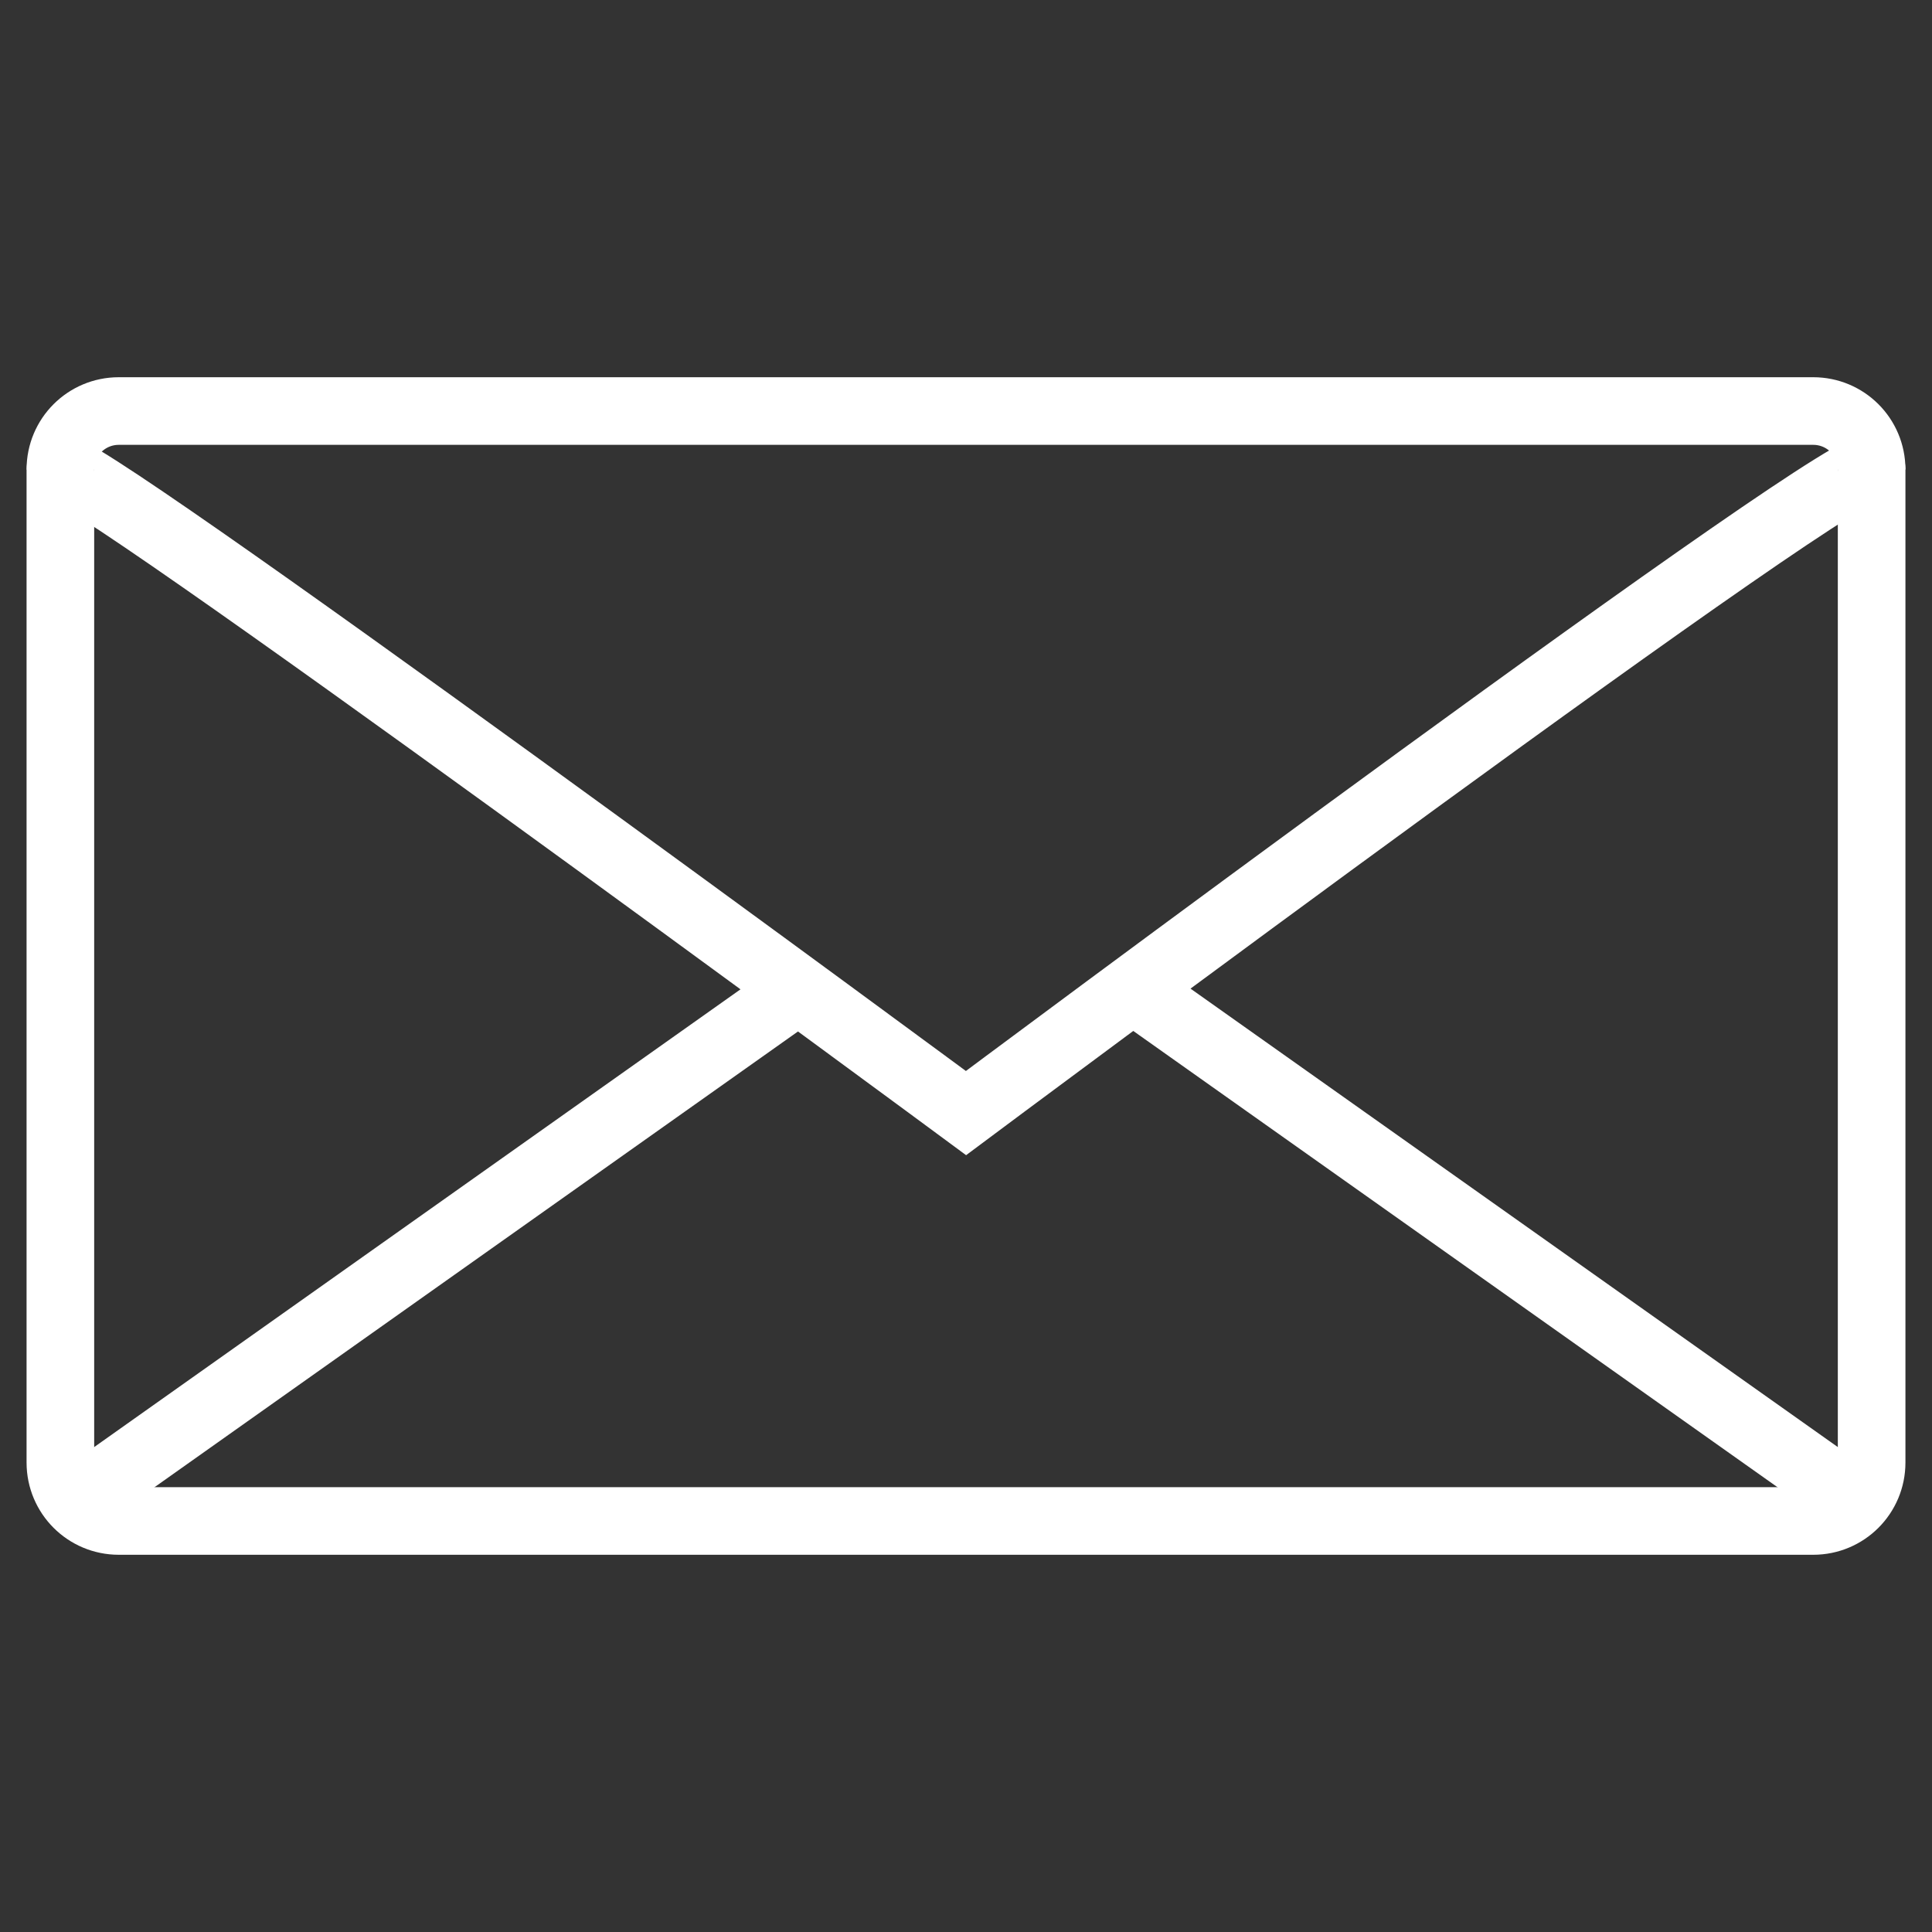 <?xml version="1.0" encoding="utf-8"?>
<!-- Generator: Adobe Illustrator 23.0.1, SVG Export Plug-In . SVG Version: 6.00 Build 0)  -->
<svg version="1.1" id="Layer_1" xmlns="http://www.w3.org/2000/svg" xmlns:xlink="http://www.w3.org/1999/xlink" x="0px" y="0px"
	 viewBox="0 0 800 800" style="enable-background:new 0 0 800 800;" xml:space="preserve">
<rect x="0" y="0" width="800" height="800" fill="#333333" stroke="none"/>
<style type="text/css">
	.st0{fill:none;stroke:#FFFFFF;stroke-width:28;}
</style>
<g transform="translate(1 1)">
	<path class="st0" d="M24,604.6c0,13.4,10.8,24.2,24.2,24.2h701.6c13.4,0,24.2-10.8,24.2-24.2V193.4c0-13.4-10.8-24.2-24.2-24.2
		H48.2C34.8,169.2,24,180,24,193.4V604.6z"/>
	<path class="st0" d="M774,193.4c0-13.4-375,266.5-375,266.5S24,183,24,193.4 M761.9,616.7L471.6,411.1 M36.1,616.7l290.3-205.6"/>
</g>
</svg>
